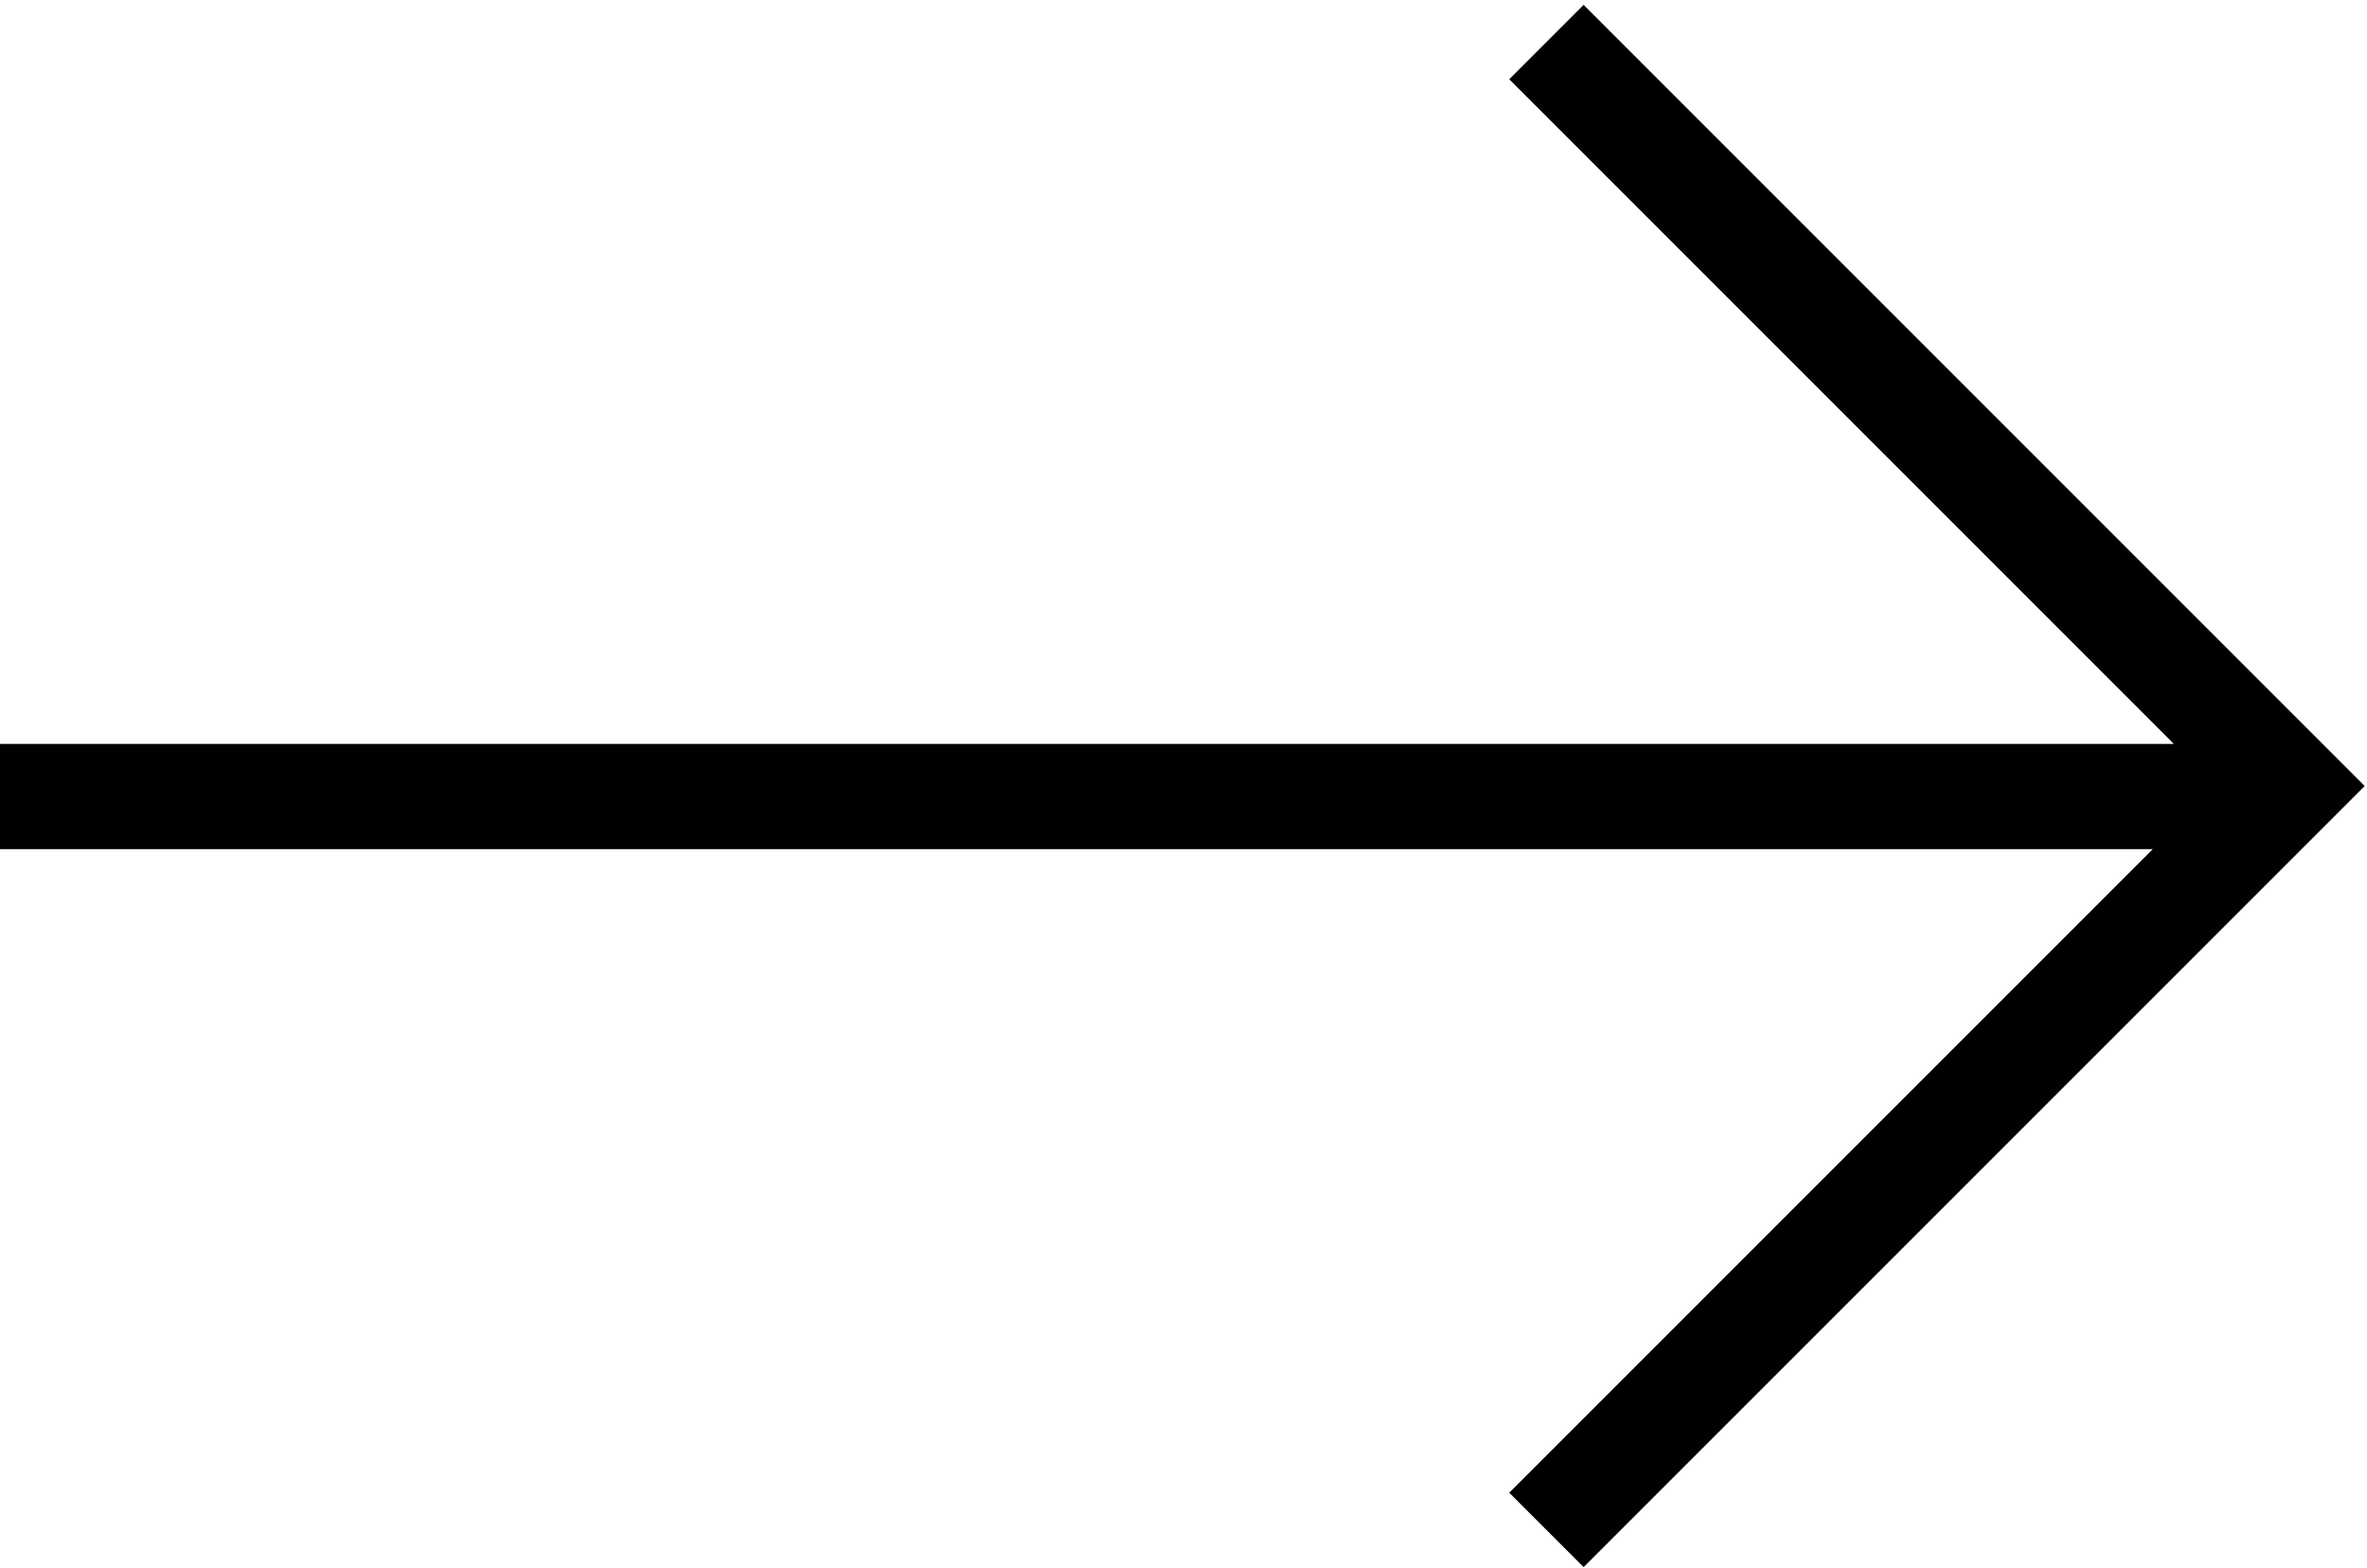 <?xml version="1.0" encoding="UTF-8"?> <svg xmlns="http://www.w3.org/2000/svg" width="225" height="149" viewBox="0 0 225 149" fill="none"><path d="M147 4L217.711 74.711L147 145.421M217 75.711H0" stroke="black" stroke-width="10"></path></svg> 